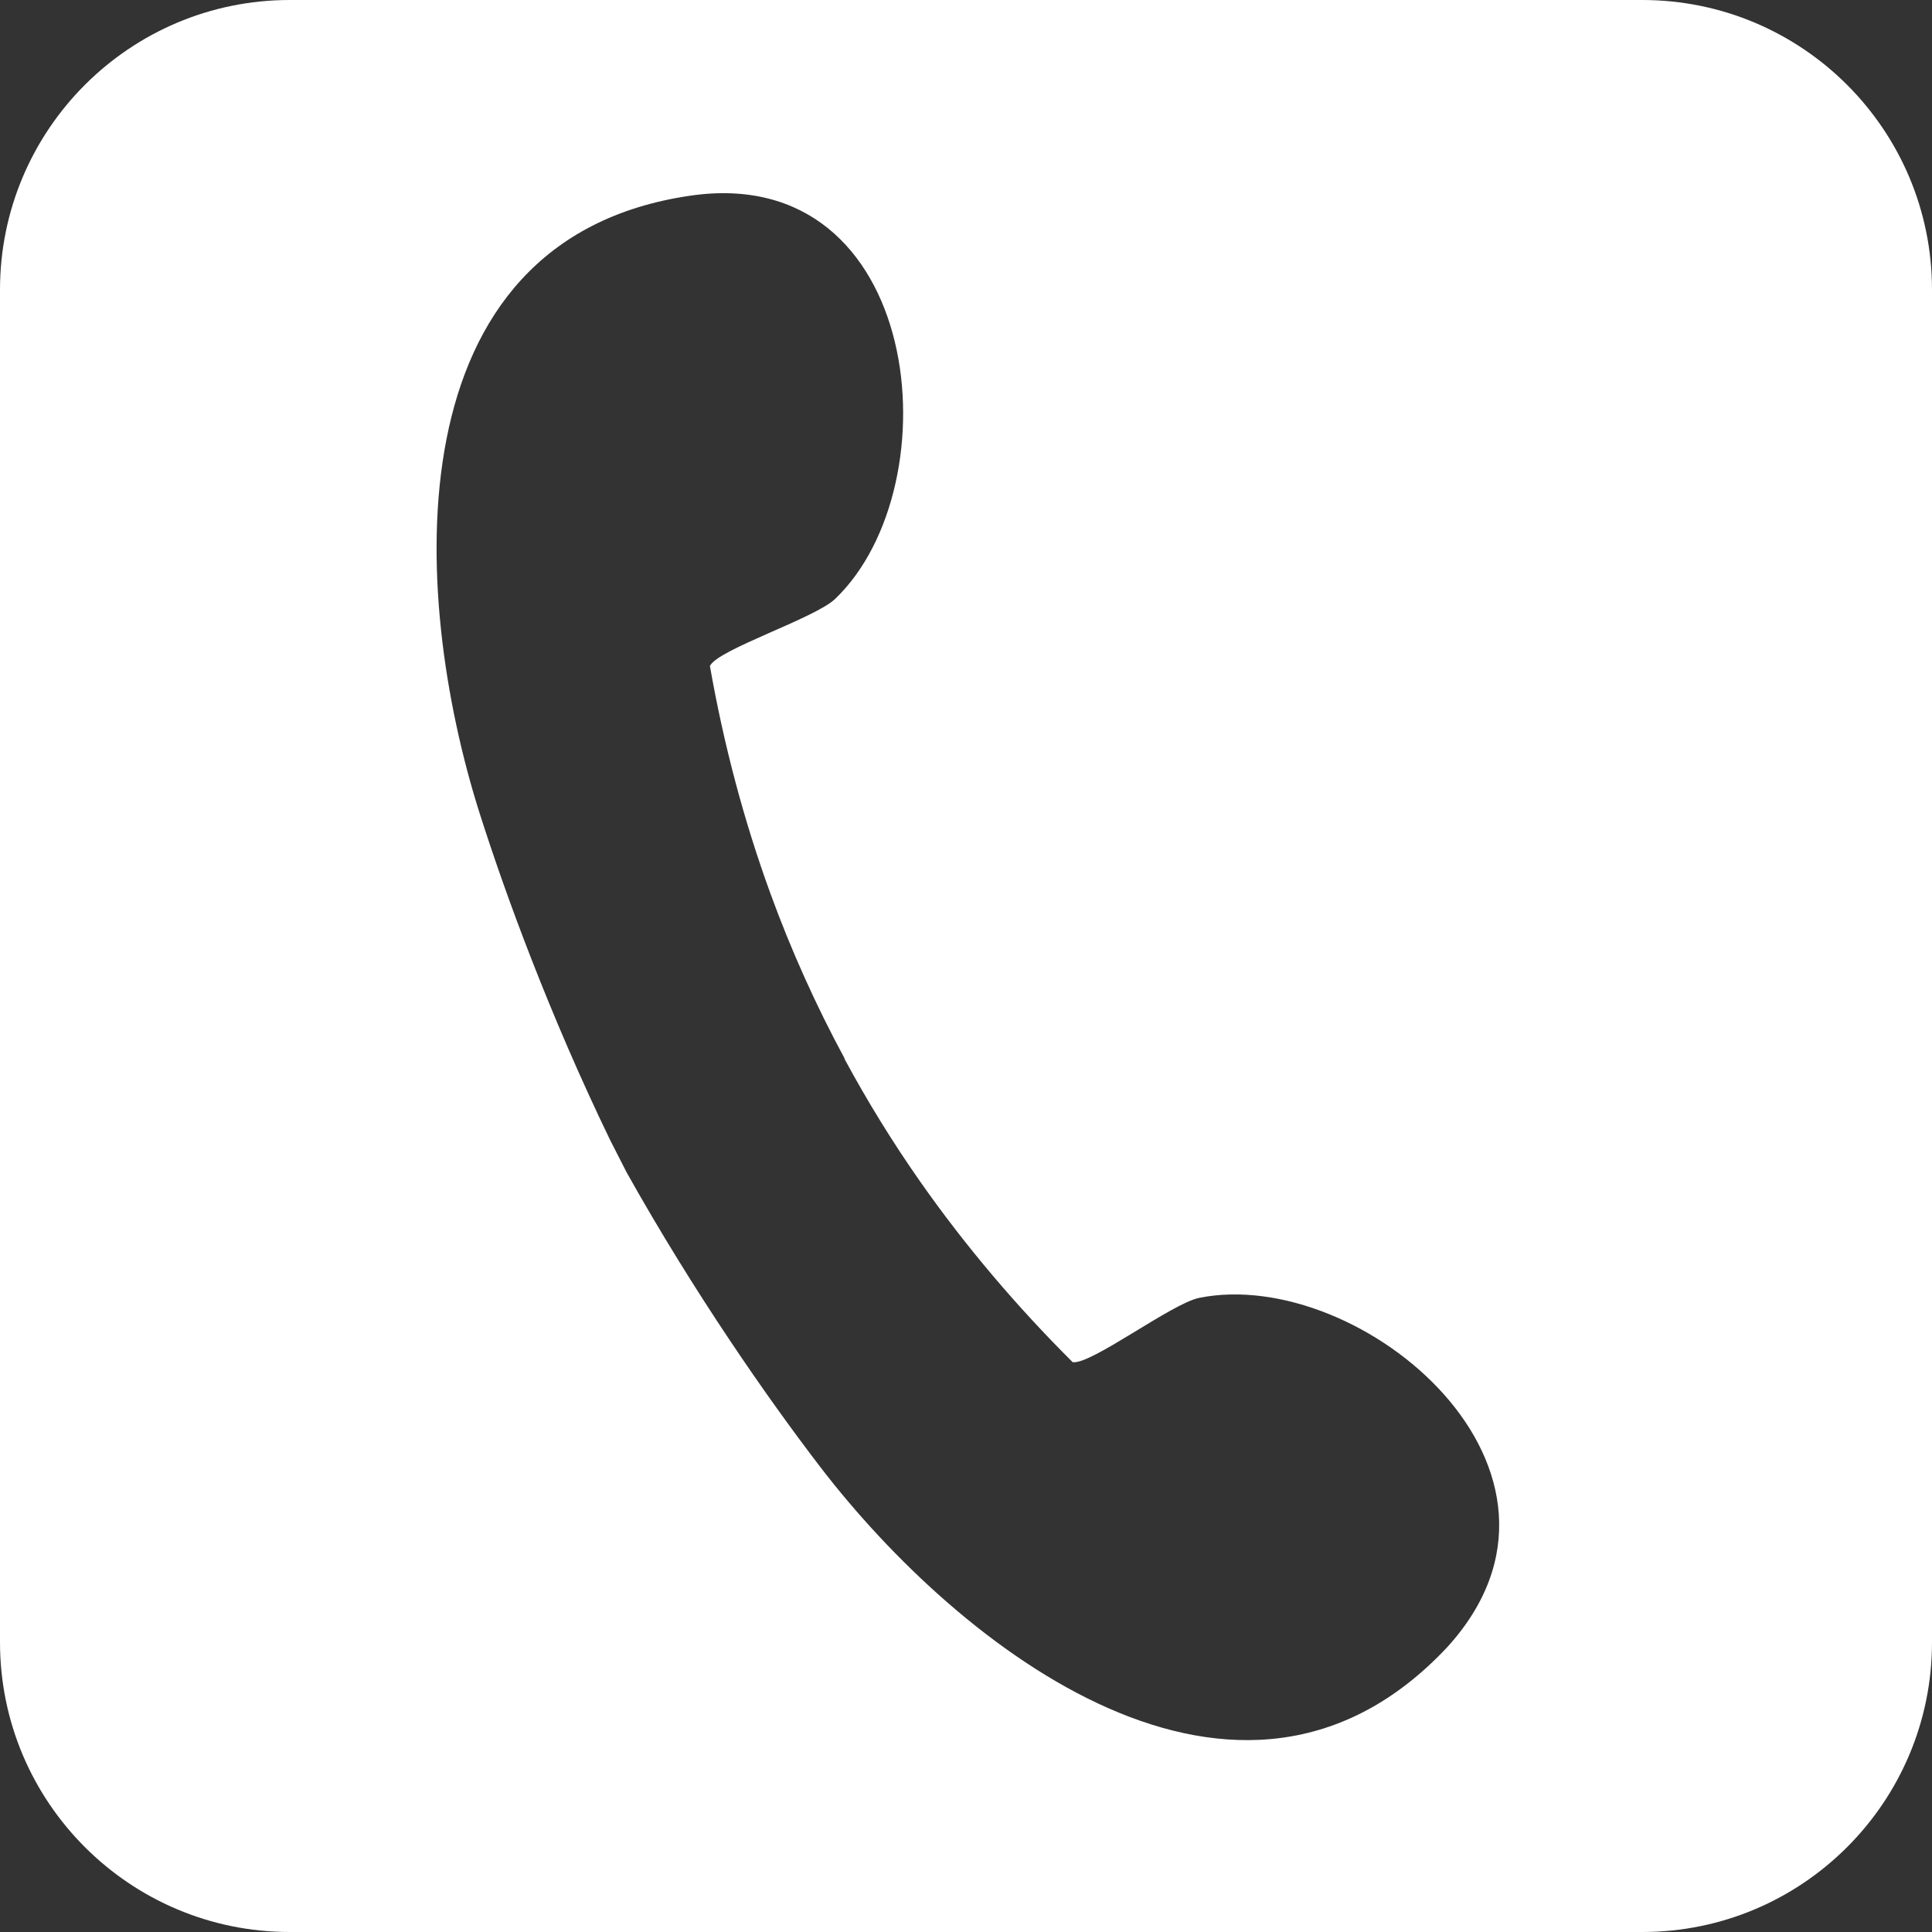 <?xml version="1.0" encoding="utf-8"?>
<!-- Generator: Adobe Illustrator 24.1.0, SVG Export Plug-In . SVG Version: 6.00 Build 0)  -->
<svg version="1.1" xmlns="http://www.w3.org/2000/svg" xmlns:xlink="http://www.w3.org/1999/xlink" x="0px" y="0px"
	 viewBox="0 0 1000 1000" style="enable-background:new 0 0 1000 1000;" xml:space="preserve">
<rect x="0" y="0" width="1000" height="1000" fill="#333333" stroke="none"/>
<style type="text/css">
	.st0{display:none;}
	.st1{display:inline;}
	.st2{fill:#FFFFFF;}
</style>
<g id="Ebene_4" class="st0">
	<g class="st1">
		<path class="st2" d="M850,0H150C67.16,0,0,67.16,0,150v700c0,82.84,67.16,150,150,150h700c82.84,0,150-67.16,150-150V150
			C1000,67.16,932.84,0,850,0z M741.05,644.5c0,47.68-39.02,86.7-86.7,86.7H264.2c-47.68,0-86.7-39.02-86.7-86.7v-289
			c0-47.68,39.02-86.7,86.7-86.7h390.15c47.68,0,86.7,39.02,86.7,86.7V644.5z M900,619.11c0,25.77-7.43,47.49-28.66,52.97
			c-6.15,1.59-12.71,0.48-18.25-2.63l-70.12-39.32c-8.04-4.51-13.02-13.01-13.02-22.23V392.1c0-9.22,4.98-17.72,13.02-22.23
			l70.12-39.32c5.54-3.1,12.1-4.21,18.25-2.63c21.22,5.47,28.66,27.2,28.66,52.97V619.11z"/>
	</g>
</g>
<g id="Ebene_5">
	<g>
		<path class="st2" d="M850,0H150C67.16,0,0,67.16,0,150v700c0,82.84,67.16,150,150,150h700c82.84,0,150-67.16,150-150V150
			C1000,67.16,932.84,0,850,0z M749.02,852.65c-107.23,114.27-252.21,0.87-324.51-93.43c-27.1-35.36-65.16-89.87-100.17-152.4
			l-8.47-16.59c-31.23-64.5-54.15-126.9-67.64-169.37c-35.95-113.26-45.96-297.05,109.1-319.58
			c120.57-17.57,136.61,149.54,74.99,208.67c-10.58,10.15-60.7,26.13-64.87,34.75c7.05,40.17,17.45,79.76,31.43,118.08
			c10.69,29.29,23.52,57.77,38.33,85.17l-0.13,0.07c11.84,21.95,24.95,43.23,39.28,63.67c23.42,33.4,49.94,64.58,78.84,93.36
			c9.45,1.52,51.24-30.44,65.62-33.31C704.57,655.04,832,761.63,749.02,852.65z"/>
	</g>
</g>
<g id="Ebene_6" class="st0">
	<g class="st1">
		<g>
			<path class="st2" d="M850,0H150C67.16,0,0,67.16,0,150v700c0,82.84,67.16,150,150,150h700c82.84,0,150-67.16,150-150V150
				C1000,67.16,932.84,0,850,0z M886.85,663.13c-21.23,49.96-51.57,94.88-90.2,133.51s-83.55,68.98-133.51,90.2
				C611.35,908.84,556.46,920,500,920c-56.46,0-111.35-11.16-163.13-33.15c-49.96-21.23-94.88-51.57-133.51-90.2
				s-68.98-83.55-90.2-133.51C91.15,611.35,80,556.46,80,500c0-56.46,11.15-111.35,33.15-163.13
				c21.23-49.96,51.57-94.88,90.2-133.51s83.55-68.98,133.51-90.2C388.65,91.15,443.54,80,500,80c56.46,0,111.35,11.15,163.13,33.15
				c49.96,21.23,94.88,51.57,133.51,90.2s68.98,83.55,90.2,133.51C908.84,388.65,920,443.54,920,500
				C920,556.46,908.84,611.35,886.85,663.13z"/>
		</g>
		<g>
			<path class="st2" d="M500,200c-79.78,0-155.02,31.3-211.86,88.14S200,420.22,200,500s31.3,155.02,88.14,211.86
				C344.98,768.7,420.22,800,500,800s155.02-31.3,211.86-88.14C768.7,655.02,800,579.78,800,500s-31.3-155.02-88.14-211.86
				C655.02,231.3,579.78,200,500,200z M674.55,695.51L440,551.18V280h100v216.68l187.63,112.58L674.55,695.51z"/>
		</g>
	</g>
</g>
</svg>
